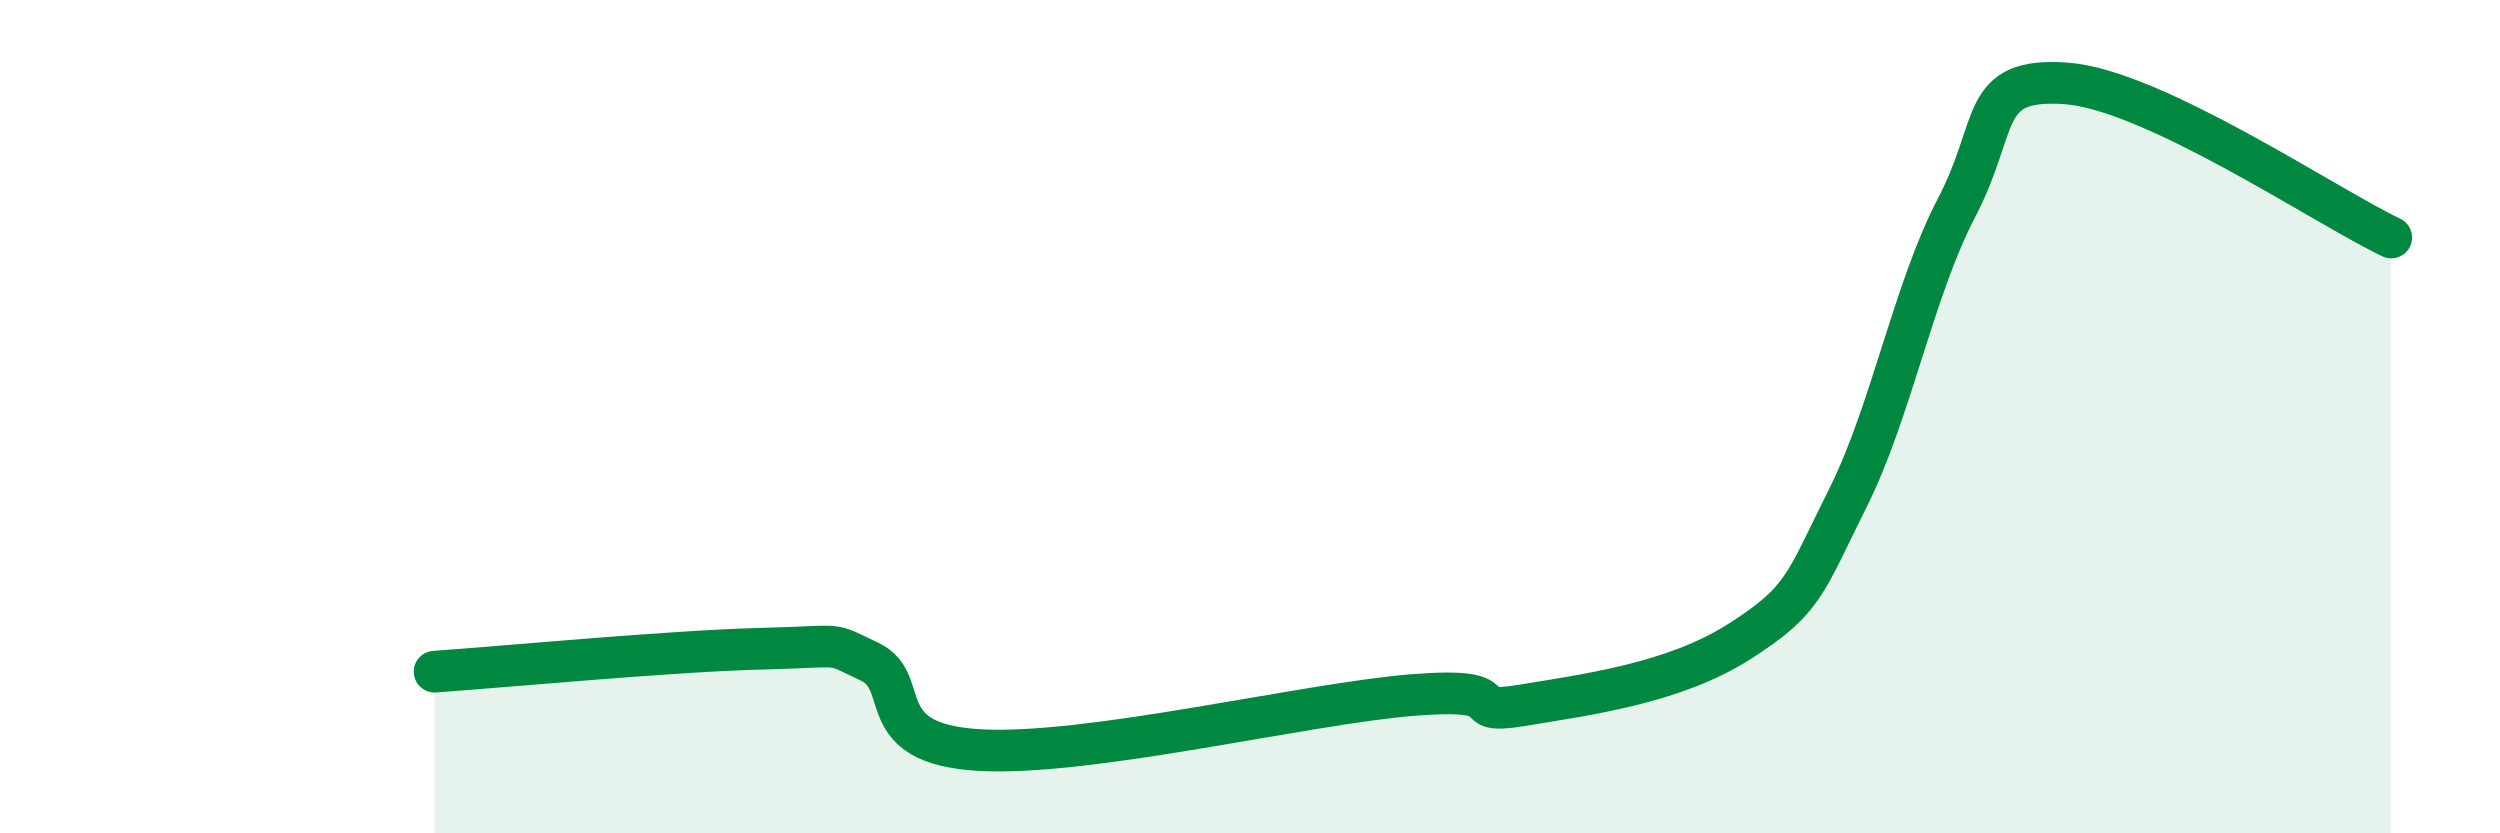 
    <svg width="60" height="20" viewBox="0 0 60 20" xmlns="http://www.w3.org/2000/svg">
      <path
        d="M 10.43,16.12 C 12,16.01 16.17,15.62 18.26,15.57 C 20.35,15.52 19.83,15.39 20.87,15.88 C 21.91,16.37 20.87,17.84 23.48,18 C 26.09,18.16 31.3,16.89 33.91,16.68 C 36.52,16.47 34.95,17.19 36.52,16.93 C 38.09,16.67 40.17,16.4 41.74,15.4 C 43.31,14.4 43.31,14.03 44.35,11.95 C 45.39,9.87 45.92,6.97 46.96,4.98 C 48,2.99 47.48,1.86 49.57,2 C 51.66,2.14 55.83,4.96 57.39,5.7L57.39 20L10.43 20Z"
        fill="#008740"
        opacity="0.1"
        stroke-linecap="round"
        stroke-linejoin="round"
      />
      <path
        d="M 10.43,16.12 C 12,16.01 16.17,15.62 18.26,15.57 C 20.35,15.52 19.83,15.39 20.87,15.88 C 21.91,16.37 20.87,17.84 23.48,18 C 26.09,18.16 31.3,16.89 33.91,16.68 C 36.52,16.47 34.95,17.19 36.52,16.93 C 38.09,16.67 40.17,16.4 41.74,15.4 C 43.31,14.4 43.31,14.03 44.35,11.95 C 45.39,9.87 45.92,6.97 46.96,4.98 C 48,2.99 47.48,1.86 49.57,2 C 51.66,2.14 55.83,4.96 57.39,5.7"
        stroke="#008740"
        stroke-width="1"
        fill="none"
        stroke-linecap="round"
        stroke-linejoin="round"
      />
    </svg>
  